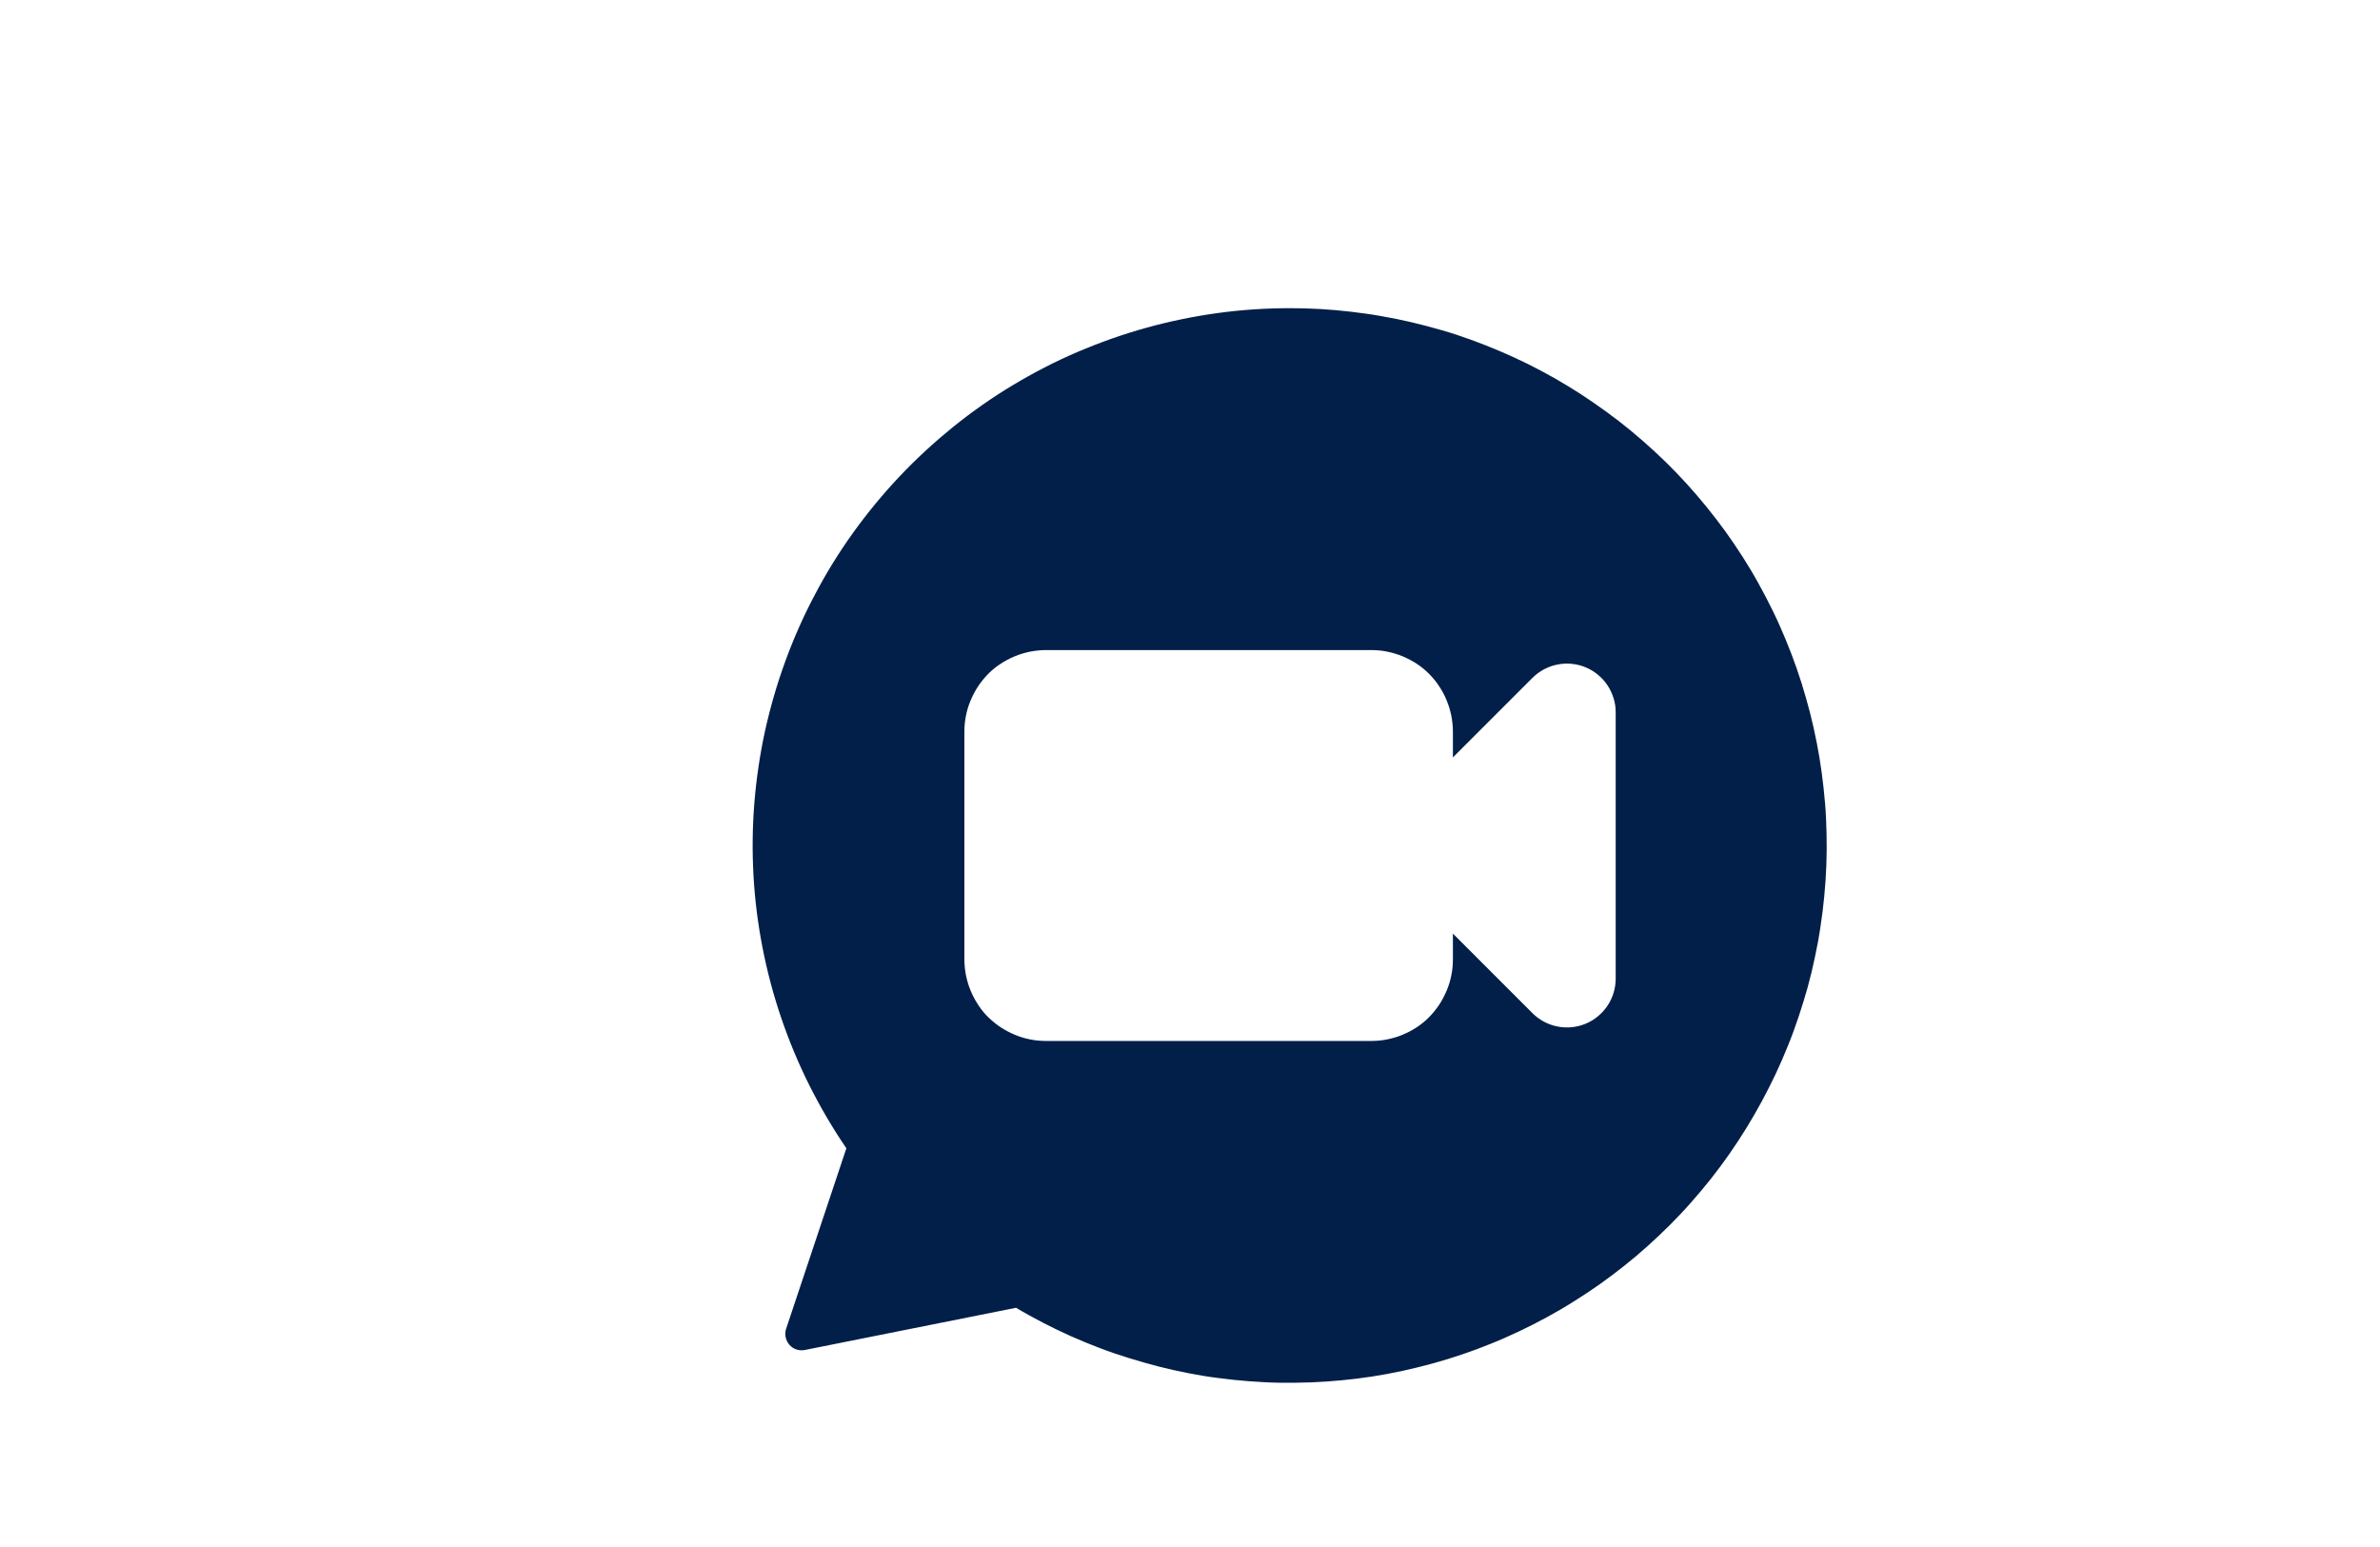 <?xml version="1.0" encoding="UTF-8"?> <svg xmlns="http://www.w3.org/2000/svg" xmlns:xlink="http://www.w3.org/1999/xlink" id="Layer_1" data-name="Layer 1" viewBox="0 0 194 126.09"><defs><style> .cls-1 { fill: none; } .cls-2 { fill: #021f49; } .cls-3 { clip-path: url(#clippath); } </style><clipPath id="clippath"><rect class="cls-1" x="60.54" y="24.99" width="88.62" height="88.54"></rect></clipPath></defs><g class="cls-3"><path class="cls-2" d="M105.16,25.12c-1.98,0-3.96.13-5.92.4s-3.9.67-5.81,1.2c-1.91.53-3.77,1.19-5.6,1.97s-3.58,1.69-5.28,2.71c-1.7,1.02-3.32,2.16-4.86,3.4-1.54,1.25-3,2.59-4.36,4.03-1.36,1.44-2.62,2.97-3.78,4.58s-2.2,3.3-3.12,5.05c-.93,1.75-1.73,3.56-2.41,5.42-.68,1.86-1.23,3.76-1.66,5.7-.42,1.93-.71,3.89-.87,5.87-.16,1.98-.18,3.95-.07,5.93.11,1.98.36,3.94.74,5.89.38,1.94.89,3.86,1.53,5.73.64,1.88,1.4,3.7,2.29,5.48.89,1.77,1.89,3.48,3.01,5.12l-4.91,14.71c-.07.22-.09.45-.04.69.05.23.15.44.31.62.16.18.35.31.57.38.23.07.45.09.69.04l17.21-3.44c.72.43,1.46.83,2.2,1.22.74.38,1.5.75,2.26,1.09.77.34,1.54.66,2.33.96.78.3,1.57.57,2.38.82s1.61.48,2.42.69c.81.21,1.63.39,2.45.55.82.16,1.65.3,2.48.4.83.11,1.67.2,2.5.26.84.06,1.67.11,2.51.12.84.01,1.68,0,2.51-.03s1.67-.09,2.51-.17c.83-.08,1.67-.18,2.5-.31.83-.13,1.65-.28,2.47-.46.82-.18,1.63-.38,2.44-.6.81-.22,1.61-.47,2.41-.74.79-.27,1.58-.56,2.36-.88.78-.31,1.54-.65,2.3-1.01.76-.36,1.51-.74,2.24-1.14s1.46-.82,2.17-1.27c.71-.44,1.41-.91,2.1-1.39.69-.49,1.36-.99,2.01-1.51.66-.52,1.3-1.06,1.92-1.62.62-.56,1.24-1.14,1.83-1.73.59-.59,1.17-1.2,1.72-1.83s1.1-1.27,1.62-1.93c.52-.66,1.02-1.33,1.5-2.02.48-.69.94-1.38,1.38-2.1s.86-1.44,1.26-2.18c.4-.74.78-1.49,1.14-2.25.36-.76.69-1.53,1-2.3.32-.78.6-1.56.87-2.36.27-.8.51-1.6.74-2.41.22-.81.42-1.63.59-2.45.18-.82.33-1.64.45-2.47.13-.83.23-1.66.31-2.49.08-.83.14-1.67.17-2.51.03-.84.04-1.68.02-2.51s-.05-1.68-.12-2.51c-.07-.84-.16-1.67-.27-2.5s-.25-1.66-.41-2.48c-.16-.82-.34-1.64-.55-2.45-.21-.81-.44-1.62-.69-2.42-.25-.8-.53-1.59-.83-2.38s-.62-1.56-.96-2.32c-.34-.77-.71-1.52-1.1-2.27-.39-.74-.79-1.48-1.22-2.2-.43-.72-.88-1.43-1.35-2.12-.47-.7-.96-1.38-1.47-2.04-.51-.67-1.04-1.32-1.58-1.95-.55-.64-1.11-1.26-1.69-1.86-.58-.6-1.18-1.19-1.8-1.76-.62-.57-1.25-1.12-1.9-1.66-.64-.53-1.31-1.05-1.99-1.54-.68-.5-1.37-.97-2.07-1.43-.71-.46-1.42-.89-2.15-1.31-.73-.41-1.47-.81-2.22-1.18-.75-.37-1.51-.72-2.29-1.05-.77-.33-1.55-.63-2.34-.92-.79-.29-1.58-.55-2.39-.78s-1.62-.45-2.43-.64c-.81-.19-1.64-.36-2.46-.5-.82-.15-1.66-.26-2.49-.36-.83-.1-1.67-.17-2.5-.22-.84-.05-1.68-.07-2.51-.07ZM131.7,79.77c0,.39-.06.78-.17,1.15s-.28.73-.5,1.06c-.22.33-.48.61-.79.87-.3.25-.64.45-1,.6-.36.15-.74.24-1.13.28-.39.04-.78.02-1.16-.06-.39-.07-.75-.21-1.1-.39-.35-.19-.66-.42-.94-.7l-6.48-6.48v2.11c0,.43-.04.87-.13,1.3-.08.42-.21.84-.38,1.24-.17.4-.37.79-.61,1.15-.24.36-.52.7-.82,1.01s-.64.58-1,.82-.75.44-1.15.61c-.4.17-.82.29-1.25.38s-.86.13-1.3.13h-26.54c-.43,0-.87-.04-1.3-.13-.42-.08-.84-.21-1.24-.38-.4-.17-.79-.37-1.15-.61-.36-.24-.7-.52-1.01-.82s-.58-.64-.82-1.01c-.24-.36-.44-.74-.61-1.15-.17-.4-.29-.82-.38-1.24-.08-.43-.13-.86-.13-1.3v-18.58c0-.43.04-.87.13-1.3.08-.42.21-.84.38-1.24.17-.4.37-.79.61-1.15.24-.36.52-.7.82-1.01.31-.31.64-.58,1.01-.82.36-.24.74-.44,1.15-.61.4-.17.82-.29,1.24-.38.43-.08.86-.13,1.3-.13h26.54c.44,0,.87.04,1.3.13s.84.21,1.25.38c.4.17.78.37,1.15.61s.7.52,1,.82c.31.31.58.64.82,1.01.24.36.45.74.61,1.15.17.4.29.82.38,1.24.08.43.13.86.13,1.3v2.11l6.48-6.48c.28-.28.59-.51.94-.7.35-.18.71-.32,1.1-.39.39-.08.77-.1,1.16-.06.39.04.77.13,1.13.28.36.15.7.35,1,.6.31.25.57.54.79.87.22.33.38.68.5,1.06s.17.76.17,1.15v21.69Z"></path></g></svg> 